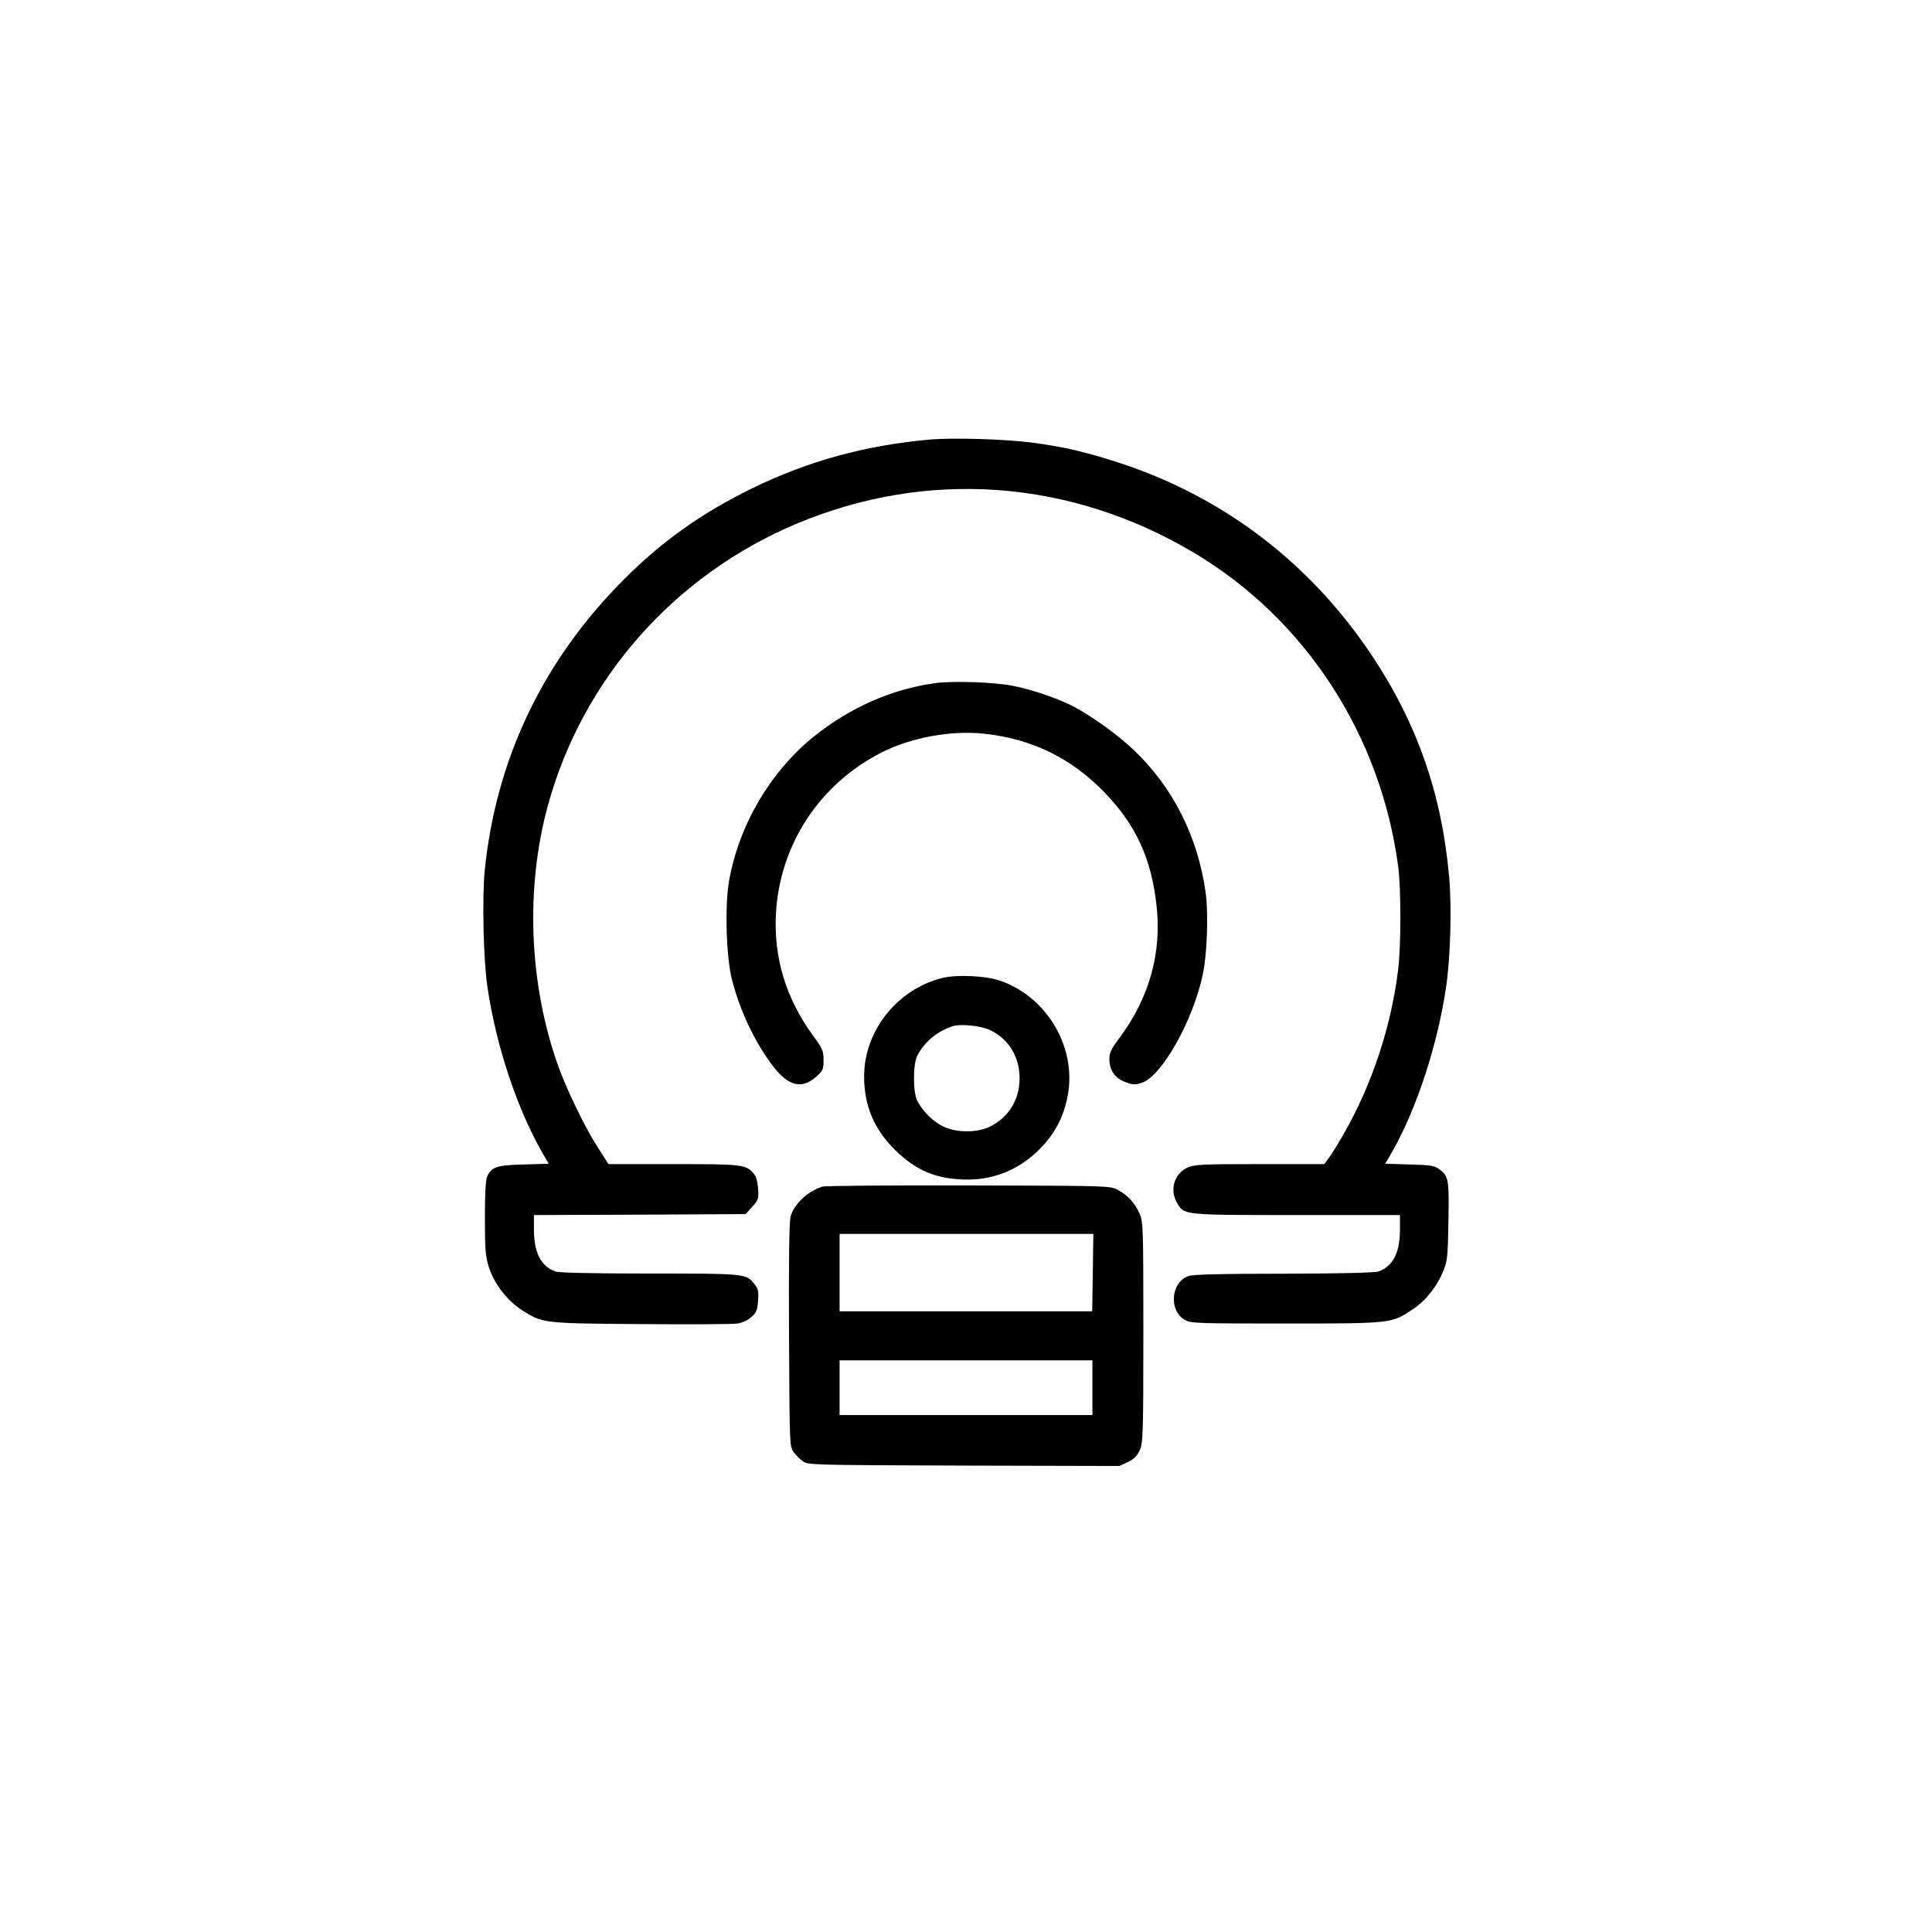 <?xml version="1.0" standalone="no"?>
<!DOCTYPE svg PUBLIC "-//W3C//DTD SVG 20010904//EN"
 "http://www.w3.org/TR/2001/REC-SVG-20010904/DTD/svg10.dtd">
<svg version="1.0" xmlns="http://www.w3.org/2000/svg"
 width="1024pt" height="1024pt" viewBox="0 0 1024 1024"
 preserveAspectRatio="xMidYMid meet">

<g transform="translate(0,1024) scale(0.1,-0.1)"
fill="#000000" stroke="none">
<path d="M4925 7910 c-341 -31 -641 -113 -940 -259 -265 -130 -474 -278 -676
-480 -430 -430 -680 -952 -740 -1546 -14 -145 -7 -476 15 -620 45 -304 154
-633 285 -865 l39 -68 -132 -4 c-142 -3 -171 -13 -194 -64 -8 -16 -12 -94 -12
-218 0 -166 3 -203 20 -259 28 -89 95 -177 172 -228 114 -73 107 -73 633 -77
259 -2 489 -1 513 3 26 4 55 17 74 34 27 24 32 36 36 87 3 50 1 63 -19 88 -44
56 -47 56 -558 56 -308 0 -479 4 -498 11 -76 28 -112 99 -113 216 l0 83 561 2
561 3 35 39 c33 36 35 41 31 97 -3 39 -11 65 -24 80 -41 47 -62 49 -426 49
l-343 0 -53 83 c-70 107 -170 314 -217 447 -152 434 -170 935 -51 1371 184
671 671 1222 1320 1494 693 290 1450 234 2103 -154 592 -352 992 -967 1084
-1666 15 -116 15 -412 0 -540 -37 -306 -139 -613 -289 -875 -30 -52 -65 -110
-79 -127 l-24 -33 -342 0 c-314 0 -345 -2 -384 -19 -71 -33 -95 -120 -53 -189
38 -63 33 -62 635 -62 l545 0 0 -82 c-1 -118 -37 -189 -113 -217 -19 -7 -192
-11 -500 -12 -338 0 -482 -4 -507 -12 -95 -33 -107 -185 -18 -234 31 -17 69
-18 533 -18 564 0 560 0 674 76 69 46 129 122 163 208 20 50 22 77 25 261 4
222 1 236 -50 274 -25 18 -45 21 -157 24 l-128 4 41 71 c128 227 238 565 282
869 23 154 30 421 16 578 -39 442 -170 816 -410 1176 -325 488 -783 838 -1333
1019 -183 60 -301 87 -468 109 -149 19 -418 27 -545 16z"/>
<path d="M4955 6619 c-228 -31 -450 -129 -643 -284 -229 -185 -397 -471 -448
-765 -23 -132 -15 -399 15 -520 42 -165 119 -329 215 -457 84 -111 157 -129
234 -58 34 31 37 38 37 87 0 48 -5 60 -55 128 -146 200 -211 417 -197 655 23
364 234 683 564 849 157 78 366 116 540 97 253 -27 463 -130 639 -313 165
-171 247 -350 274 -599 28 -250 -39 -488 -195 -698 -46 -61 -55 -81 -55 -115
0 -58 29 -100 84 -121 40 -15 50 -16 88 -4 105 34 272 330 323 574 23 107 30
318 16 428 -40 298 -172 562 -382 762 -90 85 -229 184 -328 235 -82 41 -218
87 -313 105 -101 20 -318 27 -413 14z"/>
<path d="M4993 5056 c-239 -60 -413 -281 -413 -521 0 -155 53 -281 164 -390
111 -110 222 -156 381 -157 147 -1 280 55 386 162 77 78 121 159 145 267 57
258 -98 534 -352 624 -74 27 -235 35 -311 15z m249 -273 c102 -46 162 -142
162 -258 0 -116 -60 -211 -163 -259 -70 -32 -180 -29 -247 6 -53 28 -101 76
-131 131 -25 45 -25 199 0 244 40 74 105 127 187 154 40 13 142 3 192 -18z"/>
<path d="M4360 3951 c-79 -24 -152 -93 -170 -160 -7 -27 -10 -231 -8 -630 3
-578 3 -590 24 -617 11 -15 33 -37 48 -48 27 -21 37 -21 853 -24 l826 -2 45
21 c33 16 49 32 63 63 17 39 19 77 19 626 0 567 -1 586 -21 630 -25 55 -62 95
-114 123 -40 22 -42 22 -790 24 -412 1 -761 -2 -775 -6z m1432 -456 l-3 -205
-669 0 -670 0 0 205 0 205 673 0 672 0 -3 -205z m-2 -610 l0 -145 -670 0 -670
0 0 145 0 145 670 0 670 0 0 -145z"/>
</g>
</svg>

